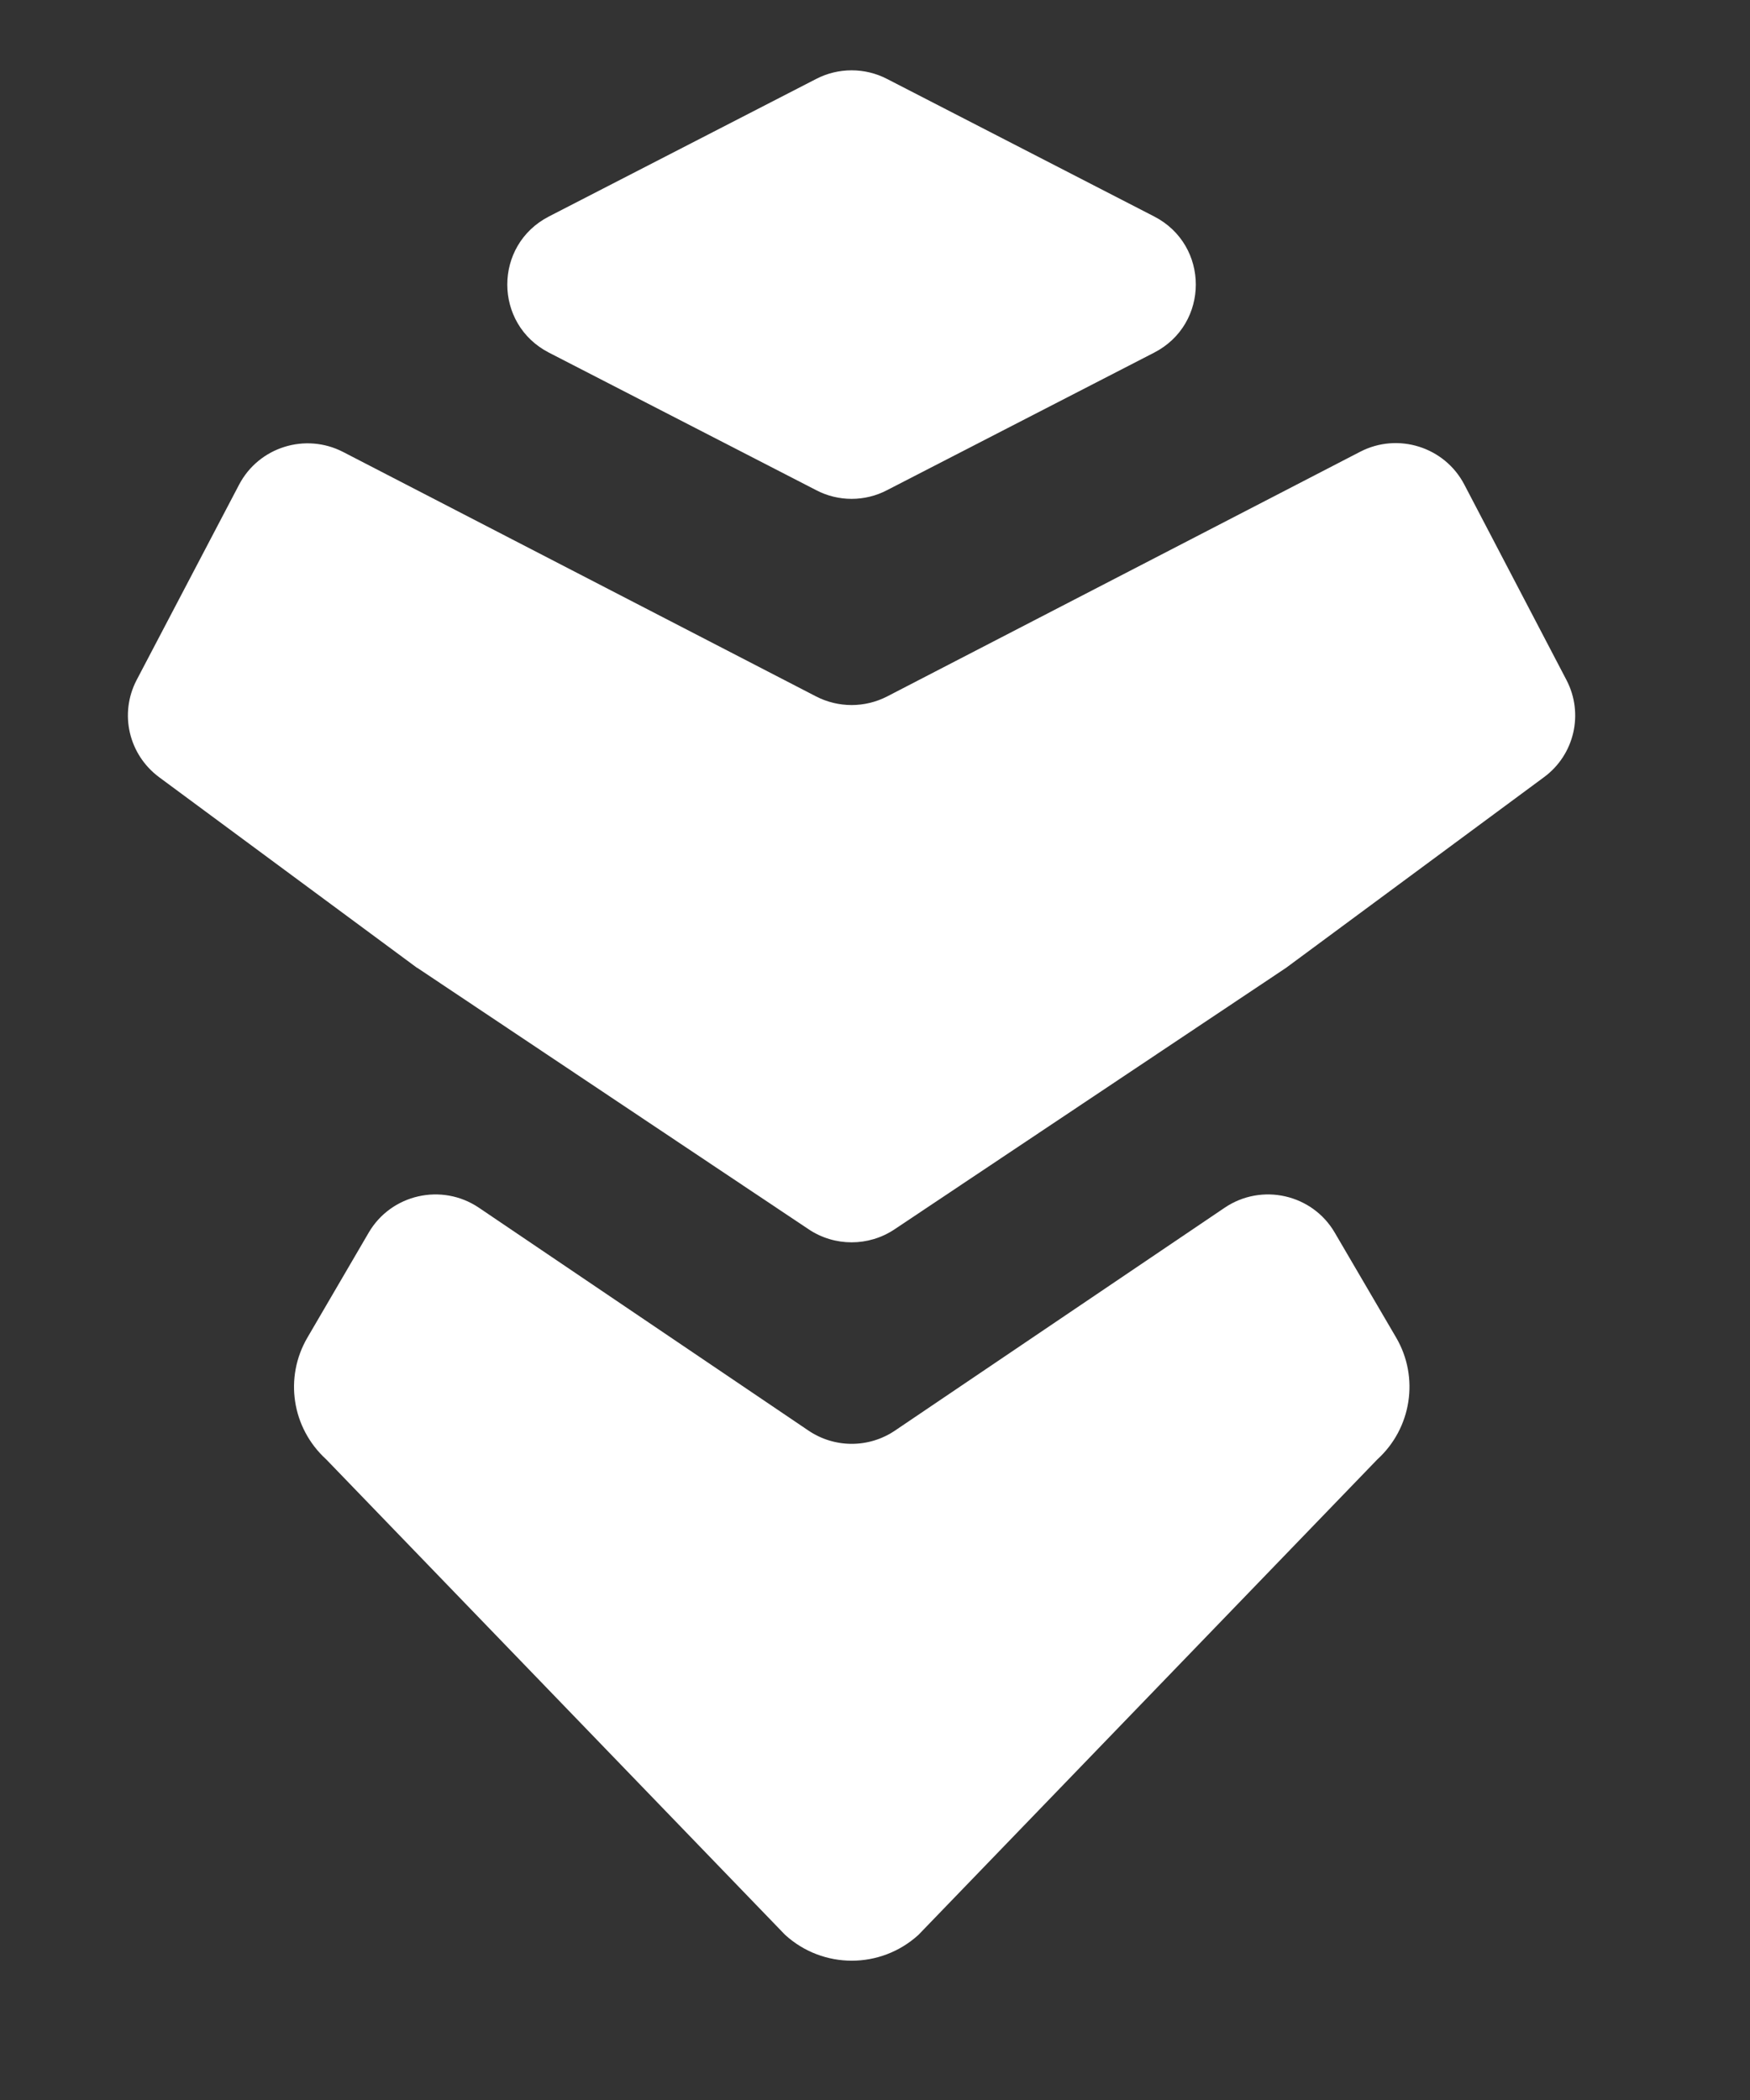 <svg width="15" height="18" viewBox="0 0 15 18" fill="none" xmlns="http://www.w3.org/2000/svg">
<rect x="0" y="0" width="15" height="18" fill="#333333" stroke="none"/>
<path d="M3.577 8.296L6.93 10.536C7.153 10.686 7.446 10.686 7.669 10.536L11.023 8.296L13.235 6.661C13.495 6.469 13.577 6.117 13.427 5.829L12.551 4.153C12.382 3.83 11.982 3.705 11.659 3.872L7.605 5.969C7.413 6.068 7.186 6.068 6.994 5.969L2.941 3.874C2.617 3.707 2.218 3.832 2.049 4.155L1.171 5.829C1.021 6.117 1.103 6.467 1.363 6.661L3.575 8.296H3.577Z" fill="white"/>
<path d="M7.873 16.584L11.806 12.509C12.099 12.242 12.167 11.807 11.967 11.465L11.441 10.566C11.249 10.236 10.815 10.137 10.497 10.352L7.673 12.261C7.448 12.414 7.153 12.414 6.928 12.261L4.105 10.352C3.787 10.137 3.352 10.236 3.16 10.566L2.635 11.465C2.435 11.807 2.501 12.24 2.796 12.509L6.729 16.584C7.053 16.88 7.549 16.88 7.873 16.584Z" fill="white"/>
<path d="M4.706 1.855L6.995 0.677C7.185 0.578 7.414 0.578 7.604 0.677L9.892 1.855C10.369 2.1 10.369 2.778 9.892 3.023L7.604 4.201C7.414 4.301 7.185 4.301 6.995 4.201L4.706 3.023C4.229 2.778 4.229 2.1 4.706 1.855Z" fill="white"/>
</svg>
